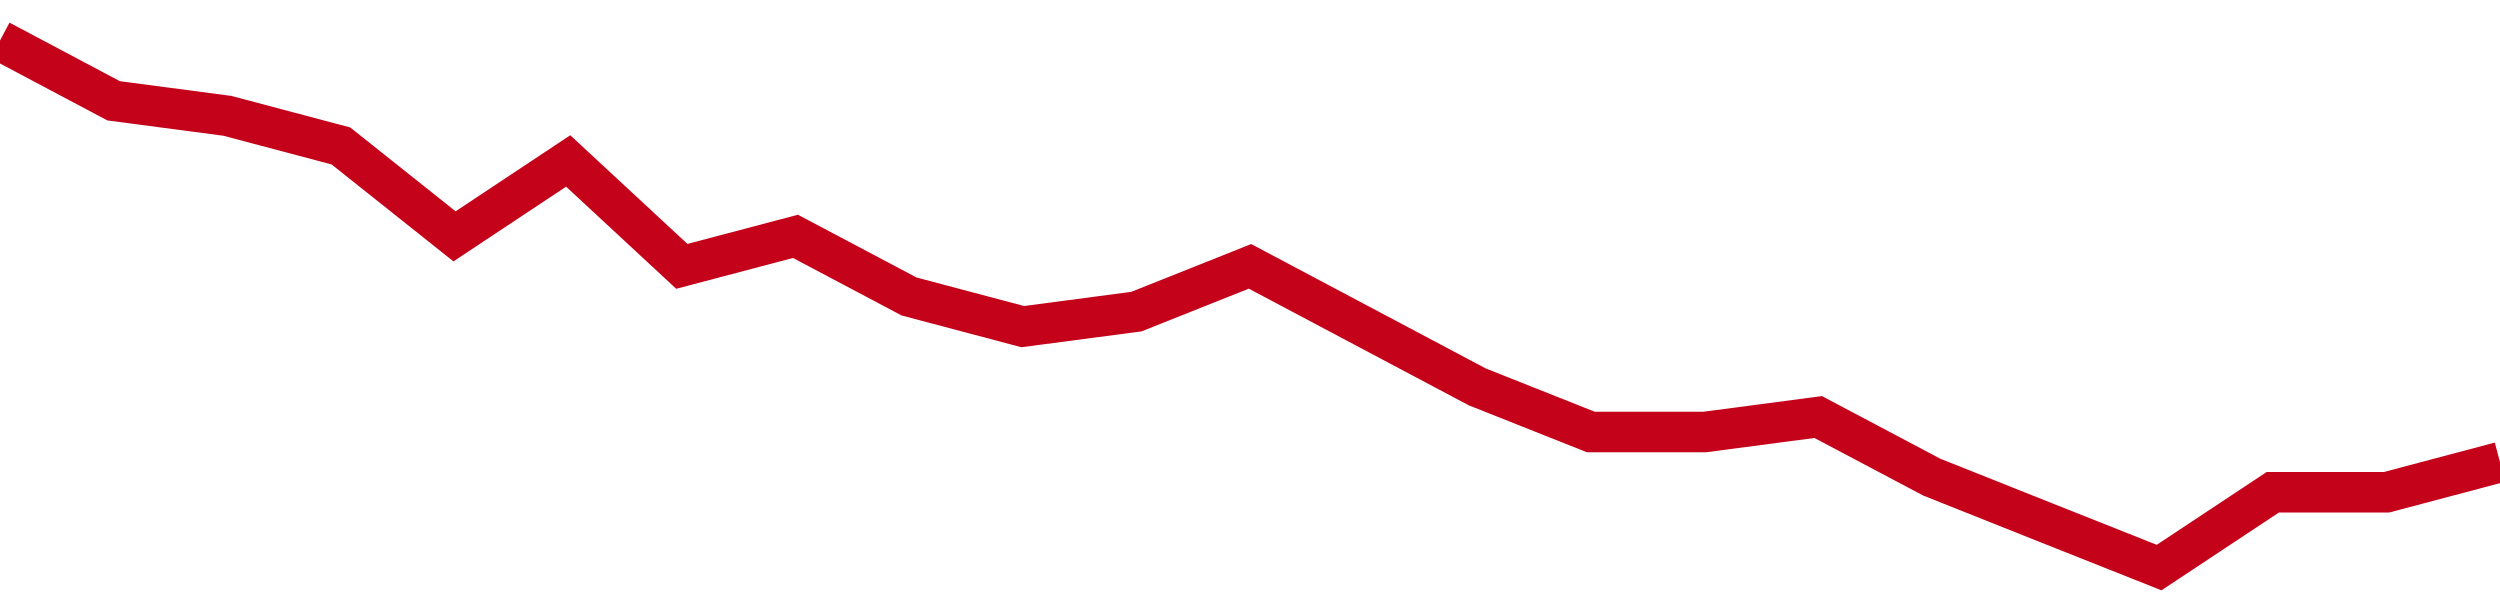 <!-- Generated with https://github.com/jxxe/sparkline/ --><svg viewBox="0 0 185 45" class="sparkline" xmlns="http://www.w3.org/2000/svg"><path class="sparkline--fill" d="M 0 3 L 0 3 L 8.409 7.46 L 16.818 8.57 L 25.227 10.8 L 33.636 17.49 L 42.045 11.91 L 50.455 19.71 L 58.864 17.49 L 67.273 21.94 L 75.682 24.17 L 84.091 23.06 L 92.5 19.71 L 100.909 24.17 L 109.318 28.63 L 117.727 31.97 L 126.136 31.97 L 134.545 30.86 L 142.955 35.31 L 151.364 38.66 L 159.773 42 L 168.182 36.43 L 176.591 36.43 L 185 34.2 V 45 L 0 45 Z" stroke="none" fill="none" ></path><path class="sparkline--line" d="M 0 3 L 0 3 L 8.409 7.46 L 16.818 8.57 L 25.227 10.8 L 33.636 17.49 L 42.045 11.91 L 50.455 19.71 L 58.864 17.49 L 67.273 21.94 L 75.682 24.17 L 84.091 23.06 L 92.5 19.71 L 100.909 24.17 L 109.318 28.63 L 117.727 31.97 L 126.136 31.97 L 134.545 30.86 L 142.955 35.31 L 151.364 38.66 L 159.773 42 L 168.182 36.43 L 176.591 36.43 L 185 34.2" fill="none" stroke-width="3" stroke="#C4021A" ></path></svg>